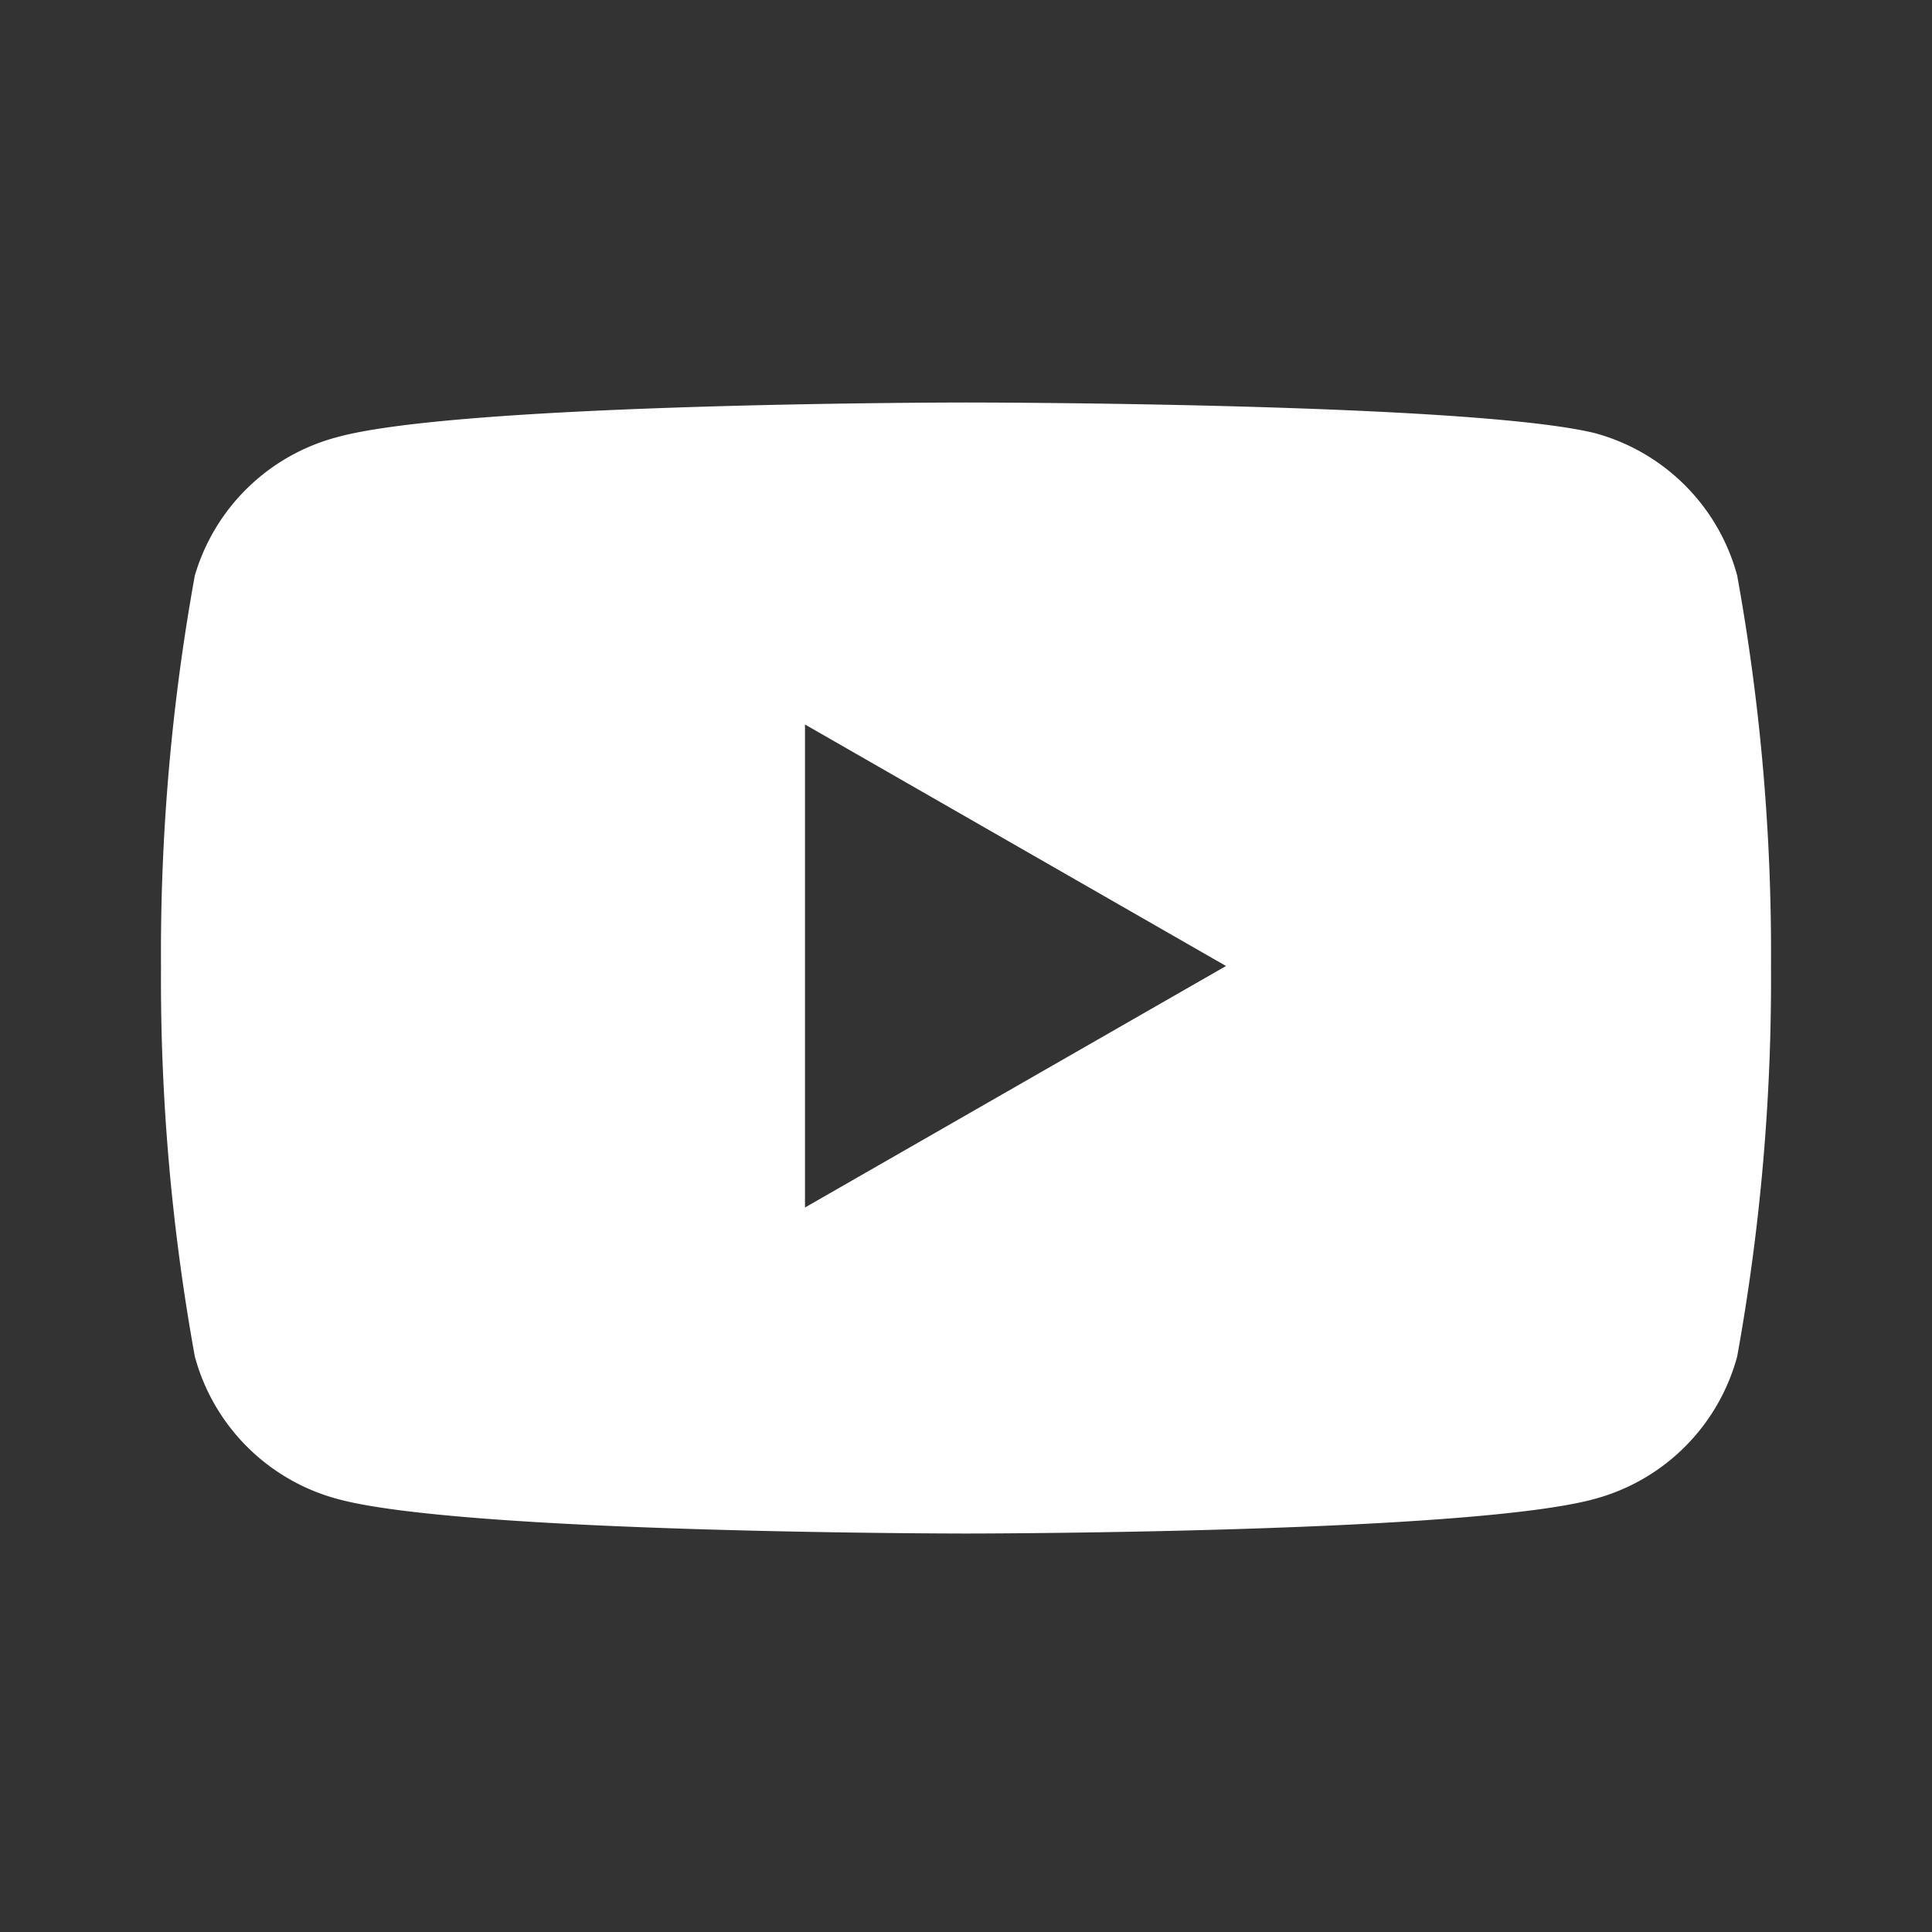 <svg xmlns:xlink="http://www.w3.org/1999/xlink" role="img" aria-labelledby="Youtube" xmlns="http://www.w3.org/2000/svg" viewBox="0 0 24 24" width="3000"  height="3000" ><rect x="0" y="0" width="24" height="24" fill="#333333" stroke="none"/><title id="Youtube">Youtube</title><path d="M21.58 7.15a2.51 2.51 0 0 0-1.77-1.77C18.25 5 12 5 12 5s-6.25 0-7.81.43a2.51 2.51 0 0 0-1.77 1.72A26.28 26.28 0 0 0 2 12a26.28 26.28 0 0 0 .42 4.85 2.51 2.51 0 0 0 1.77 1.77c1.56.43 7.81.43 7.81.43s6.25 0 7.81-.43a2.51 2.51 0 0 0 1.77-1.77A26.28 26.28 0 0 0 22 12a26.28 26.28 0 0 0-.42-4.85zM10 15V9l5.23 3z" fill="#FFFFFF"></path></svg>